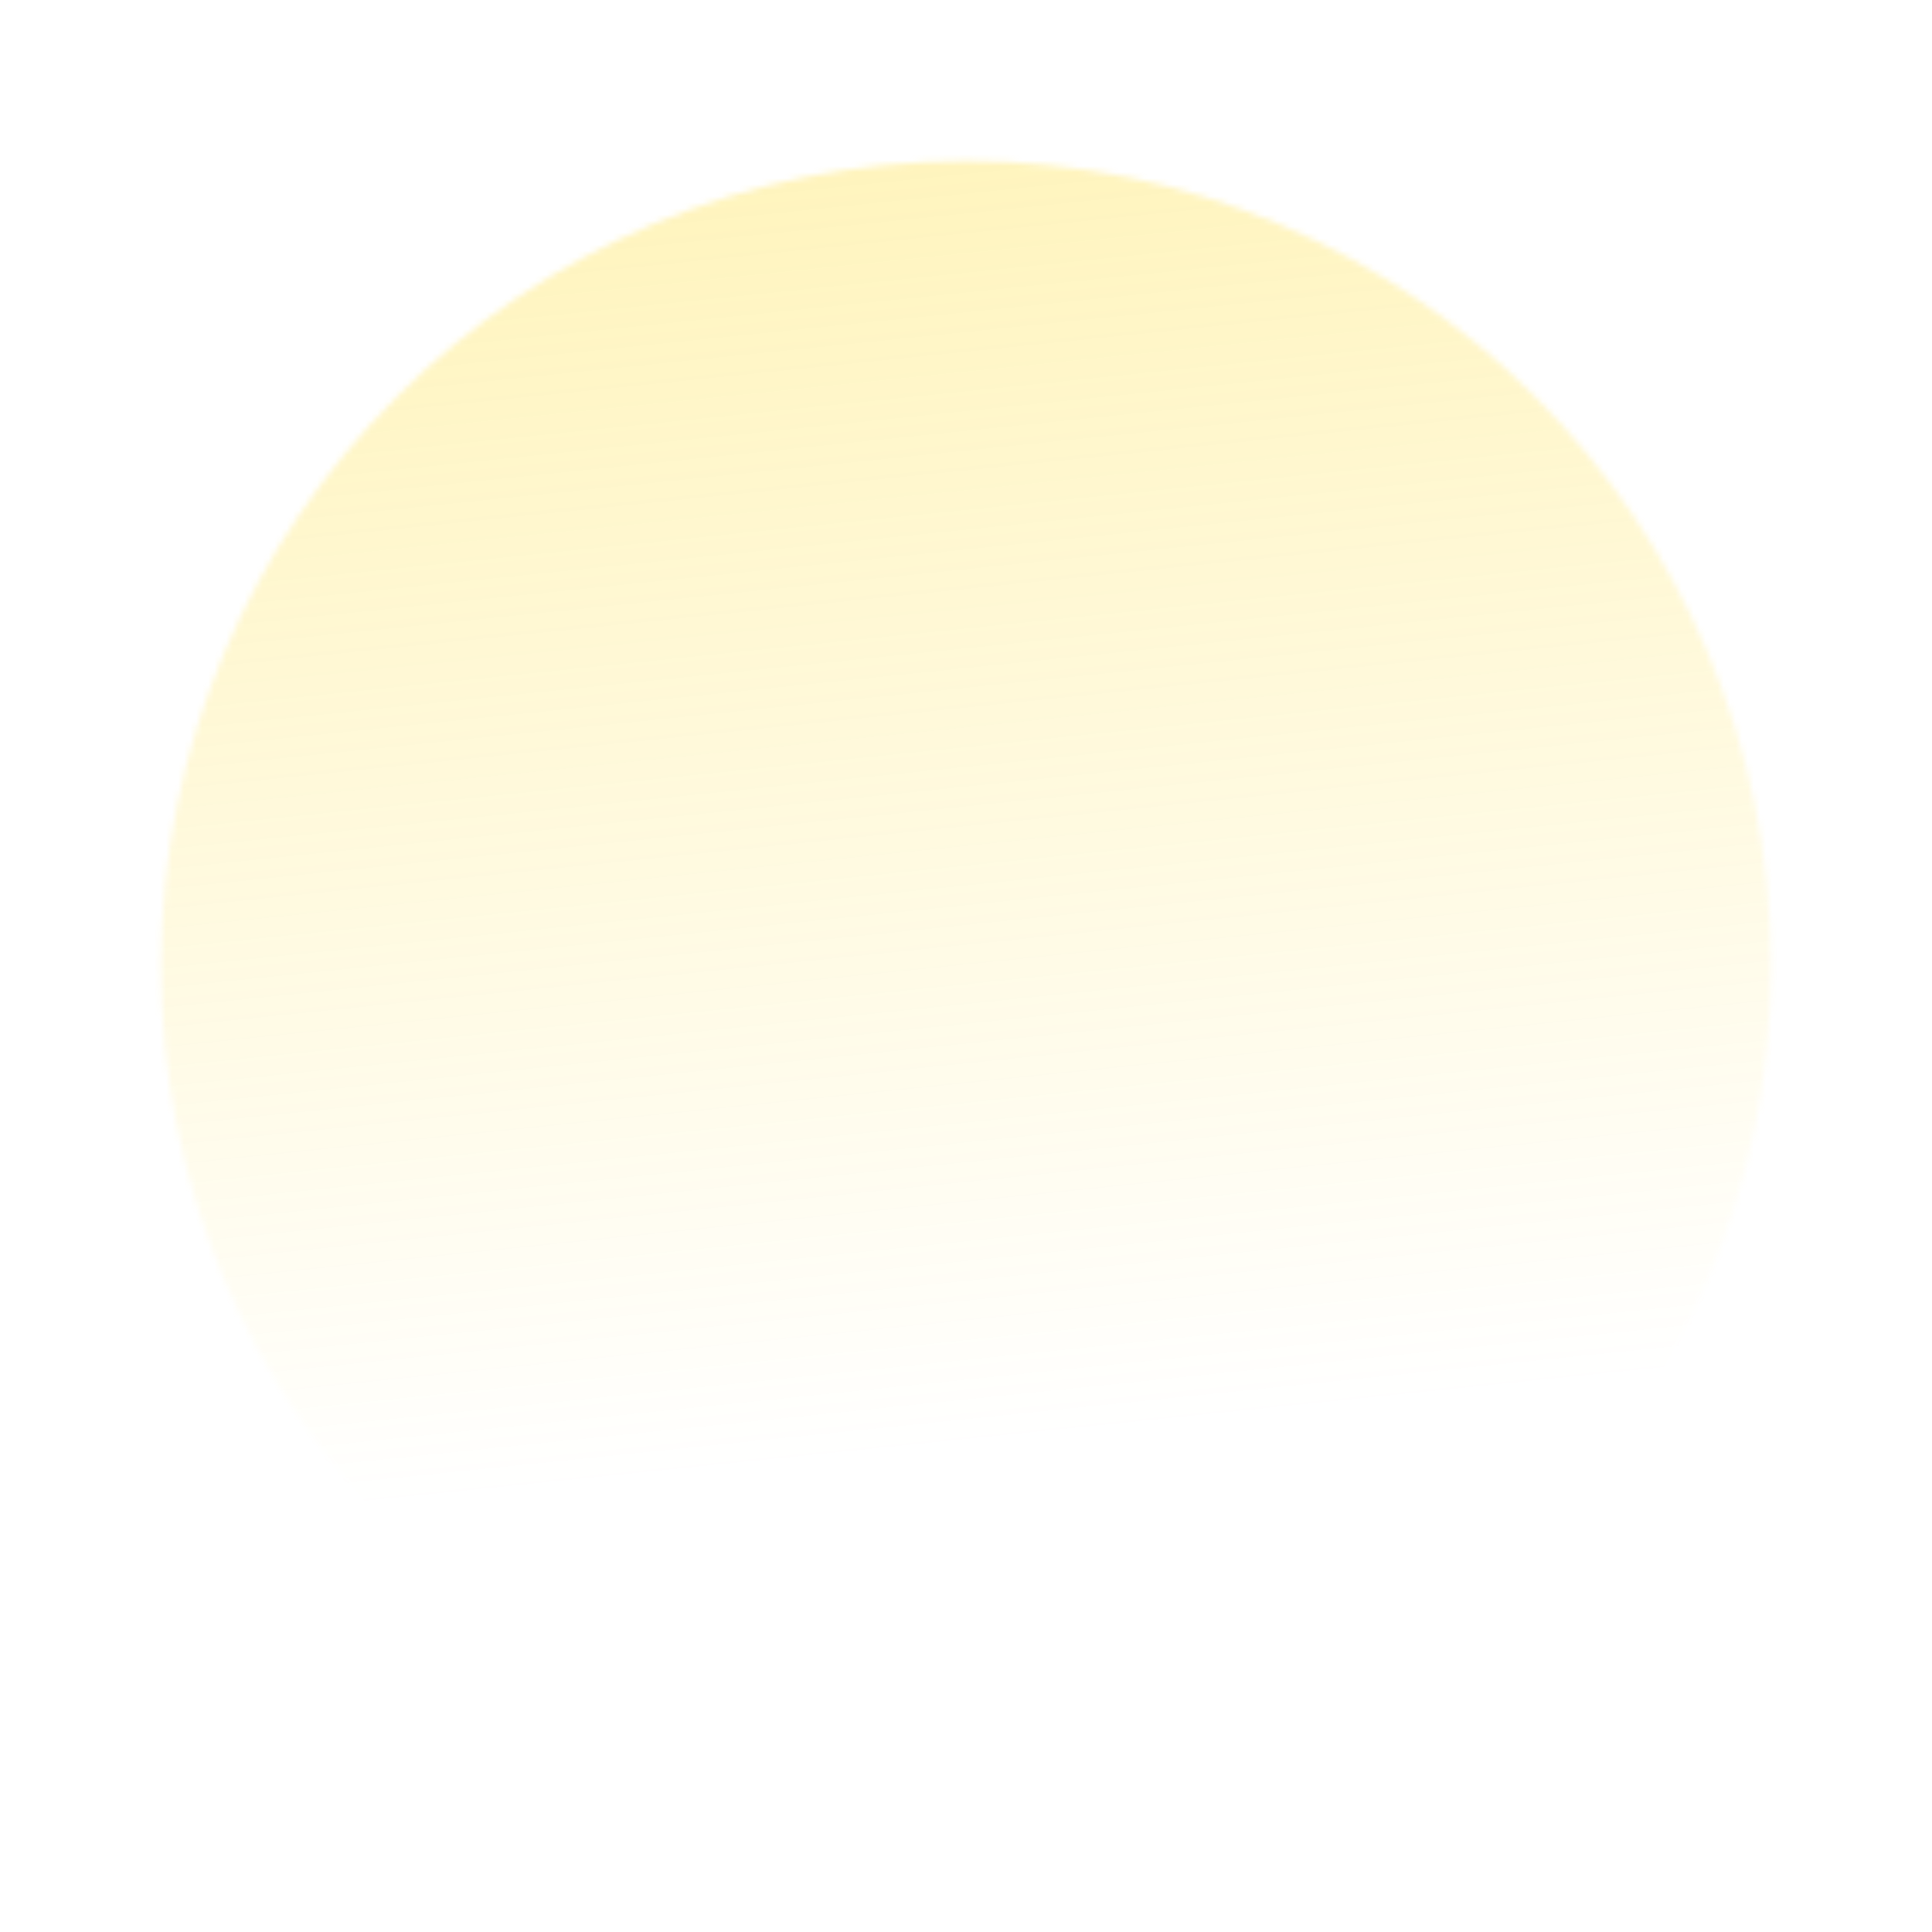 <?xml version="1.0" encoding="utf-8"?>
<svg xmlns="http://www.w3.org/2000/svg" fill="none" height="100%" overflow="visible" preserveAspectRatio="none" style="display: block;" viewBox="0 0 320 320" width="100%">
<g id="Frame">
<g id="Mask group">
<mask height="268" id="mask0_0_221" maskUnits="userSpaceOnUse" style="mask-type:luminance" width="268" x="26" y="26">
<g id="Group">
<g id="Group_2">
<path d="M293.337 160.001C293.337 233.641 233.643 293.335 160.003 293.335C86.363 293.335 26.67 233.641 26.67 160.001C26.67 86.362 86.363 26.668 160.003 26.668C233.643 26.668 293.337 86.362 293.337 160.001Z" fill="white" id="Vector"/>
<path clip-rule="evenodd" d="M159.999 96.668C162.652 96.668 165.195 97.722 167.07 99.597C168.946 101.473 169.999 104.016 169.999 106.668V155.868L200.399 186.268C201.382 187.184 202.17 188.288 202.716 189.514C203.263 190.741 203.557 192.065 203.581 193.408C203.604 194.751 203.357 196.084 202.854 197.33C202.351 198.575 201.603 199.706 200.653 200.655C199.704 201.605 198.572 202.354 197.327 202.857C196.082 203.359 194.748 203.606 193.406 203.583C192.063 203.559 190.739 203.265 189.512 202.719C188.286 202.172 187.182 201.384 186.266 200.402L152.933 167.068C151.057 165.195 150.002 162.653 149.999 160.002V106.668C149.999 104.016 151.053 101.473 152.928 99.597C154.804 97.722 157.347 96.668 159.999 96.668Z" fill="black" fill-rule="evenodd" id="Vector_2"/>
</g>
</g>
</mask>
<g mask="url(#mask0_0_221)">
<path d="M0 0L320 0L320 320L0 320L0 0Z" fill="url(#paint0_linear_0_221)" fill-opacity="0.3" id="Vector_3"/>
</g>
</g>
</g>
<defs>
<linearGradient gradientUnits="userSpaceOnUse" id="paint0_linear_0_221" x1="161.424" x2="186.939" y1="-10.642" y2="237.199">
<stop stop-color="#FED500"/>
<stop offset="1" stop-color="#FED500" stop-opacity="0"/>
</linearGradient>
</defs>
</svg>